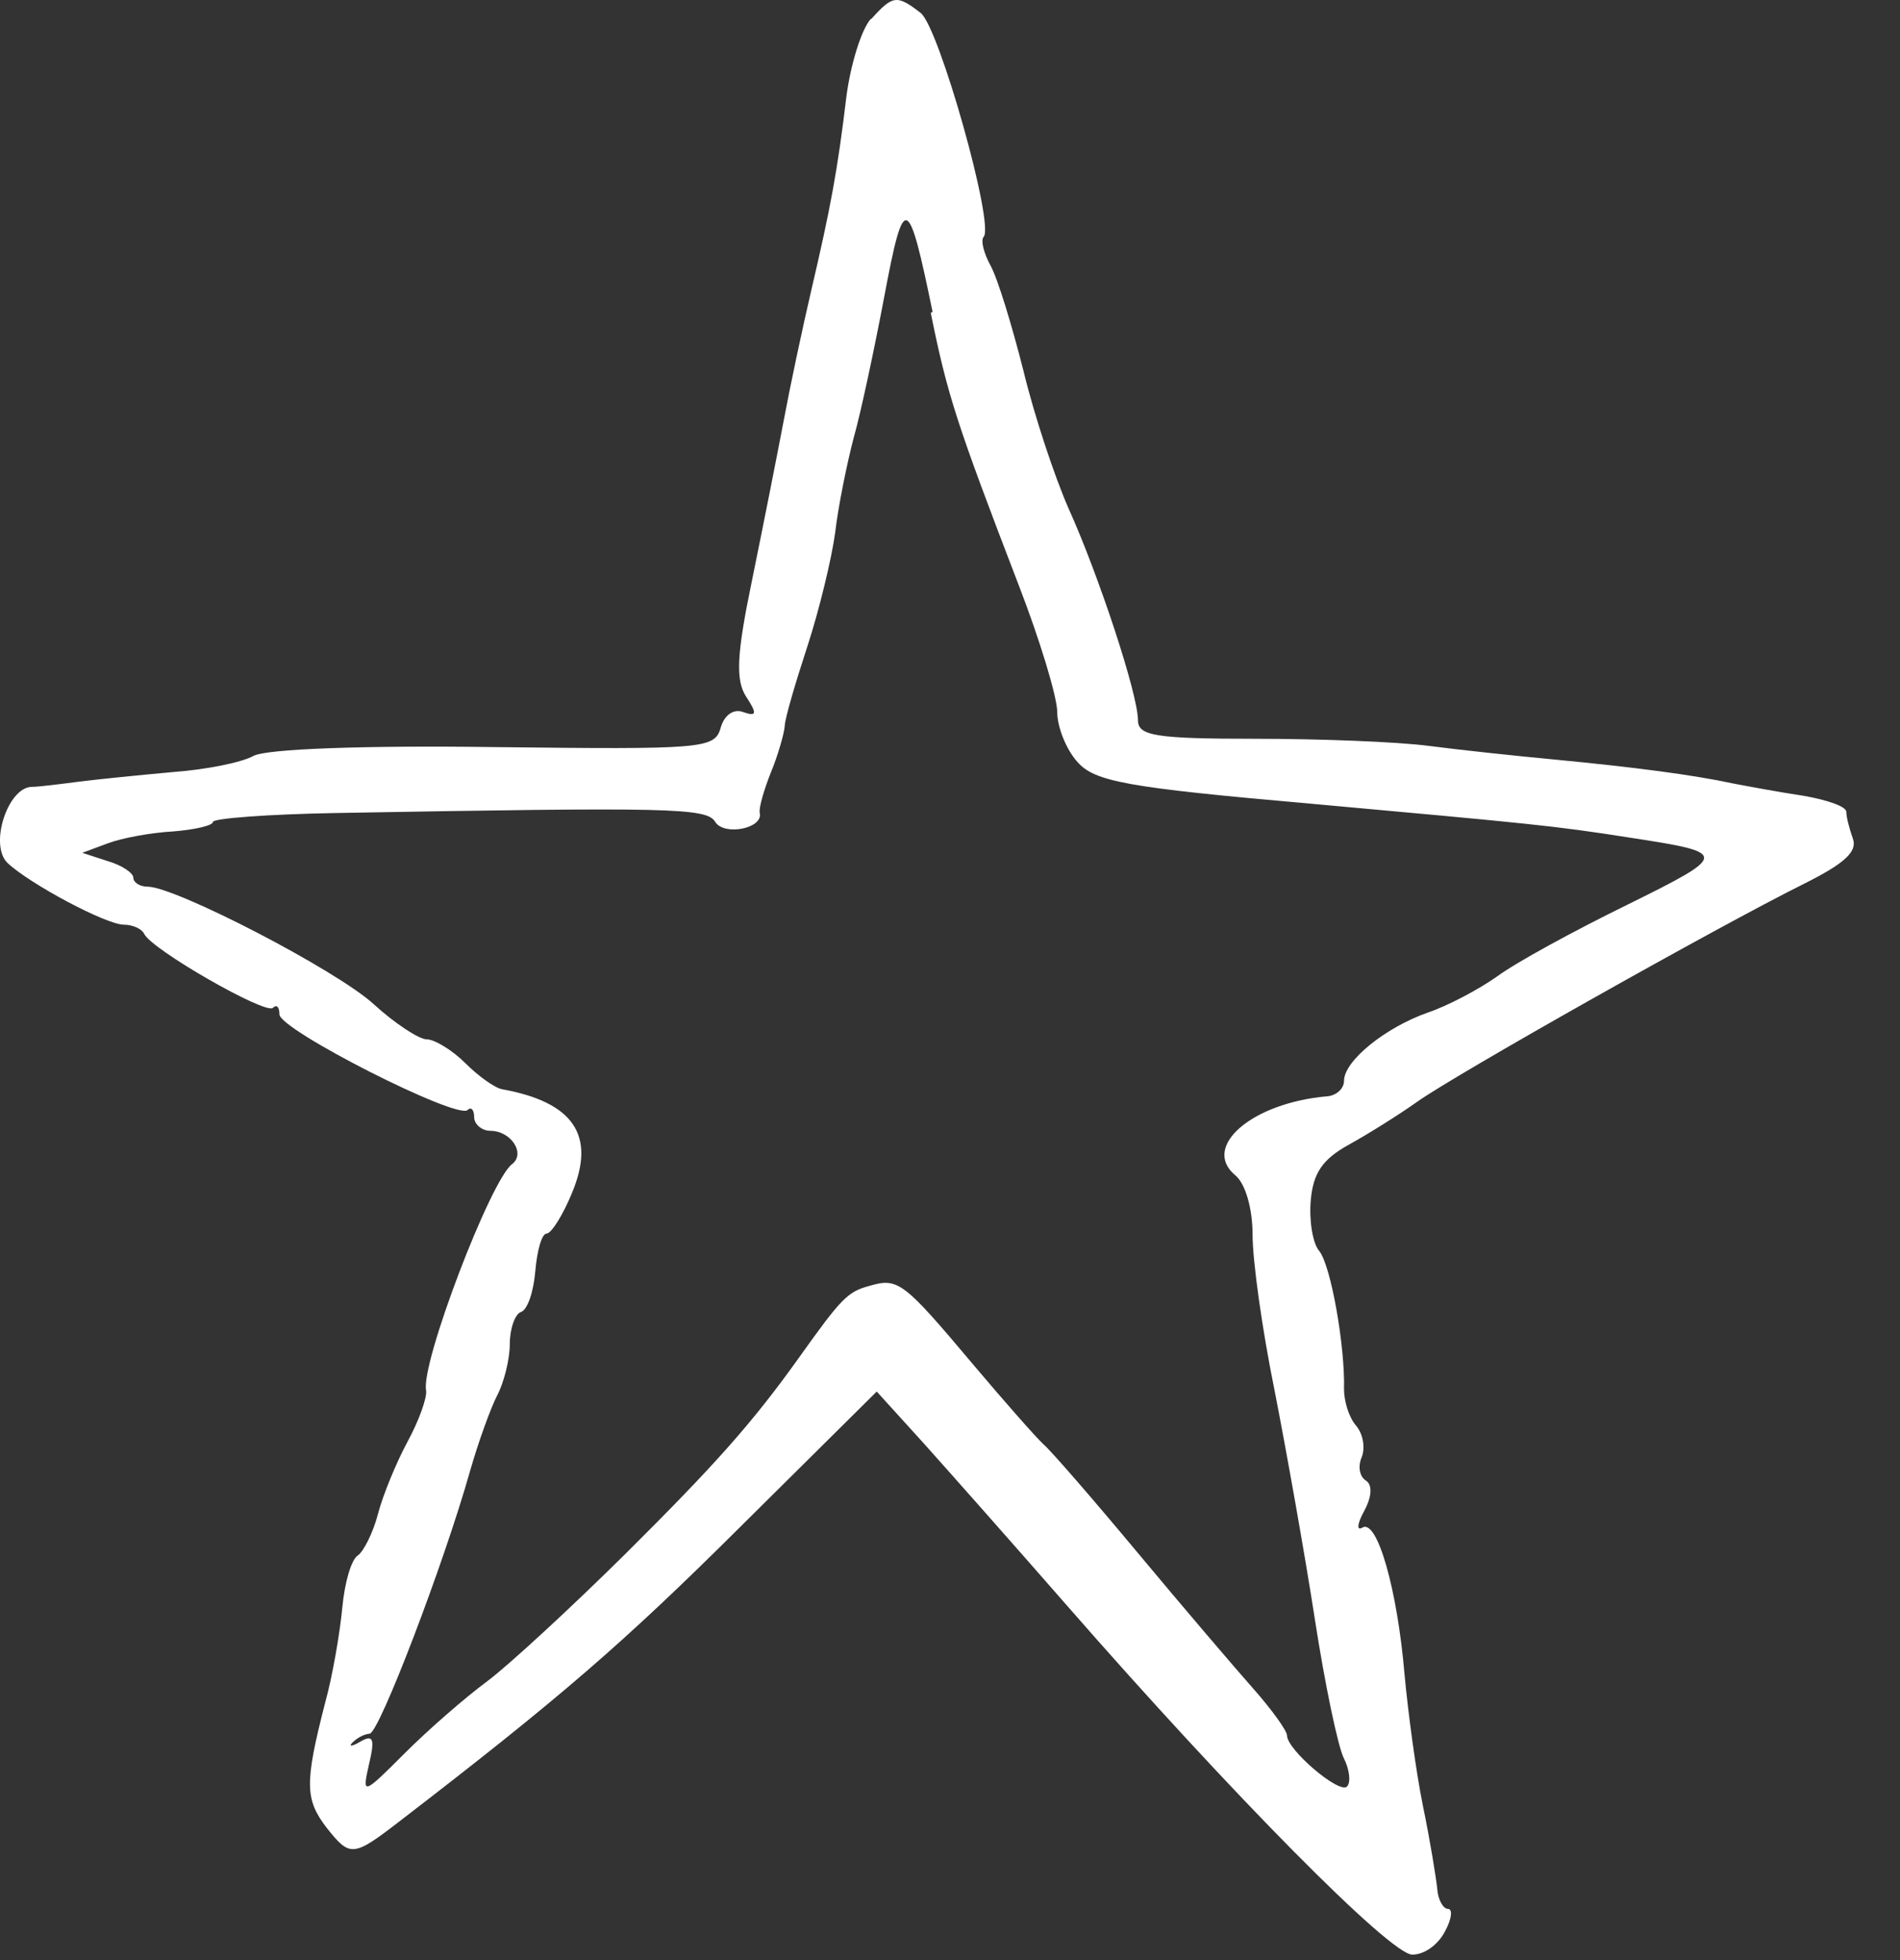 <?xml version="1.0" encoding="UTF-8"?> <svg xmlns="http://www.w3.org/2000/svg" width="32" height="33" viewBox="0 0 32 33" fill="none"><rect x="0" y="0" width="32" height="33" fill="#333333" stroke="none"/><path d="M14.666 0.318C14.506 0.498 14.326 1.088 14.256 1.618C14.106 2.878 13.986 3.508 13.666 4.878C13.516 5.518 13.306 6.508 13.196 7.098C13.086 7.678 12.846 8.888 12.666 9.768C12.406 11.018 12.386 11.448 12.566 11.728C12.756 12.018 12.746 12.068 12.516 11.988C12.356 11.928 12.196 12.038 12.136 12.258C12.036 12.608 11.826 12.618 8.326 12.578C6.126 12.548 4.476 12.608 4.266 12.728C4.066 12.838 3.466 12.958 2.916 12.998C2.366 13.048 1.666 13.118 1.346 13.158C1.036 13.198 0.656 13.248 0.526 13.248C0.126 13.268 -0.184 14.228 0.126 14.528C0.496 14.878 1.786 15.568 2.086 15.568C2.236 15.568 2.386 15.638 2.426 15.718C2.536 15.978 4.476 17.088 4.596 16.968C4.656 16.908 4.706 16.948 4.706 17.078C4.706 17.338 7.706 18.858 7.876 18.688C7.936 18.628 7.986 18.688 7.986 18.808C7.986 18.928 8.116 19.038 8.256 19.038C8.606 19.038 8.856 19.418 8.626 19.598C8.266 19.858 7.086 22.948 7.176 23.408C7.196 23.528 7.056 23.918 6.866 24.268C6.676 24.618 6.446 25.178 6.366 25.488C6.286 25.798 6.126 26.118 6.026 26.188C5.916 26.258 5.806 26.638 5.766 27.058C5.726 27.478 5.606 28.198 5.476 28.668C5.126 30.028 5.136 30.298 5.506 30.778C5.896 31.268 5.946 31.268 6.736 30.658C9.416 28.598 10.496 27.668 12.476 25.698L14.766 23.428L15.556 24.298C15.986 24.778 17.076 26.008 17.976 27.038C20.746 30.208 23.416 32.908 23.786 32.908C23.986 32.908 24.216 32.748 24.336 32.518C24.456 32.298 24.466 32.138 24.386 32.138C24.306 32.138 24.216 31.978 24.206 31.798C24.186 31.608 24.086 30.988 23.966 30.408C23.846 29.818 23.716 28.838 23.656 28.198C23.536 26.768 23.196 25.568 22.946 25.718C22.846 25.778 22.856 25.658 22.976 25.438C23.106 25.198 23.116 24.998 23.006 24.928C22.896 24.858 22.866 24.688 22.936 24.528C22.996 24.368 22.956 24.138 22.836 23.998C22.716 23.858 22.636 23.588 22.636 23.388C22.656 22.678 22.416 21.298 22.216 21.058C22.106 20.928 22.046 20.538 22.076 20.208C22.116 19.748 22.276 19.518 22.706 19.278C23.016 19.108 23.546 18.778 23.856 18.558C24.496 18.098 28.936 15.598 30.386 14.878C31.066 14.538 31.286 14.338 31.206 14.118C31.146 13.948 31.096 13.758 31.096 13.668C31.096 13.578 30.776 13.468 30.376 13.398C29.976 13.338 29.436 13.238 29.176 13.188C28.526 13.048 27.546 12.918 26.186 12.788C25.546 12.728 24.606 12.628 24.066 12.558C23.536 12.488 22.216 12.438 21.136 12.438C19.466 12.438 19.166 12.388 19.166 12.128C19.166 11.688 18.506 9.688 17.996 8.558C17.766 8.038 17.416 6.988 17.236 6.238C17.046 5.488 16.806 4.698 16.686 4.478C16.566 4.258 16.516 4.048 16.566 3.988C16.756 3.798 15.816 0.458 15.506 0.218C15.106 -0.092 15.036 -0.082 14.676 0.318H14.666ZM15.676 5.268C15.956 6.648 16.106 7.118 17.156 9.848C17.516 10.778 17.806 11.738 17.806 11.988C17.806 12.238 17.956 12.618 18.146 12.828C18.436 13.158 18.966 13.258 22.046 13.528C25.786 13.868 26.156 13.898 27.486 14.108C29.116 14.358 29.116 14.388 27.416 15.228C26.516 15.668 25.526 16.208 25.216 16.438C24.906 16.658 24.376 16.938 24.046 17.048C23.336 17.298 22.636 17.858 22.636 18.198C22.636 18.328 22.506 18.448 22.346 18.458C21.086 18.568 20.226 19.308 20.806 19.788C20.976 19.928 21.096 20.348 21.096 20.788C21.096 21.228 21.256 22.378 21.466 23.408C21.666 24.428 21.976 26.168 22.146 27.268C22.316 28.368 22.536 29.418 22.636 29.608C22.726 29.788 22.756 30.008 22.686 30.078C22.556 30.208 21.676 29.458 21.676 29.218C21.676 29.138 21.416 28.778 21.106 28.428C20.796 28.078 19.916 27.048 19.166 26.148C18.416 25.248 17.696 24.418 17.576 24.318C17.456 24.208 16.926 23.608 16.386 22.968C15.216 21.578 15.126 21.508 14.646 21.648C14.276 21.748 14.176 21.848 13.456 22.858C12.676 23.948 12.066 24.638 10.526 26.168C9.626 27.058 8.586 28.018 8.216 28.298C7.836 28.578 7.216 29.118 6.816 29.518C6.106 30.228 6.096 30.228 6.216 29.698C6.316 29.278 6.286 29.198 6.076 29.318C5.926 29.408 5.866 29.408 5.936 29.338C6.016 29.258 6.126 29.198 6.226 29.188C6.386 29.178 7.476 26.328 7.916 24.768C8.056 24.278 8.266 23.698 8.376 23.488C8.486 23.278 8.586 22.888 8.586 22.628C8.586 22.368 8.676 22.118 8.776 22.088C8.886 22.048 8.986 21.748 9.016 21.398C9.046 21.048 9.126 20.768 9.206 20.768C9.286 20.768 9.486 20.448 9.636 20.078C10.036 19.118 9.666 18.558 8.456 18.338C8.336 18.318 8.056 18.118 7.836 17.898C7.616 17.678 7.316 17.498 7.186 17.498C7.056 17.498 6.646 17.228 6.296 16.908C5.676 16.338 2.956 14.928 2.486 14.928C2.356 14.928 2.246 14.858 2.246 14.778C2.246 14.698 2.056 14.568 1.816 14.498L1.386 14.358L1.816 14.198C2.056 14.108 2.546 14.018 2.916 13.998C3.286 13.968 3.586 13.898 3.586 13.838C3.586 13.778 4.516 13.708 5.656 13.688C11.286 13.588 11.906 13.598 12.046 13.838C12.196 14.078 12.856 13.948 12.796 13.688C12.776 13.608 12.866 13.298 12.986 12.998C13.106 12.708 13.206 12.348 13.216 12.228C13.216 12.108 13.396 11.498 13.596 10.888C13.796 10.278 14.006 9.408 14.066 8.968C14.116 8.528 14.266 7.798 14.376 7.378C14.496 6.958 14.726 5.878 14.896 4.978C15.226 3.228 15.296 3.258 15.706 5.248L15.676 5.268Z" fill="white"></path></svg> 